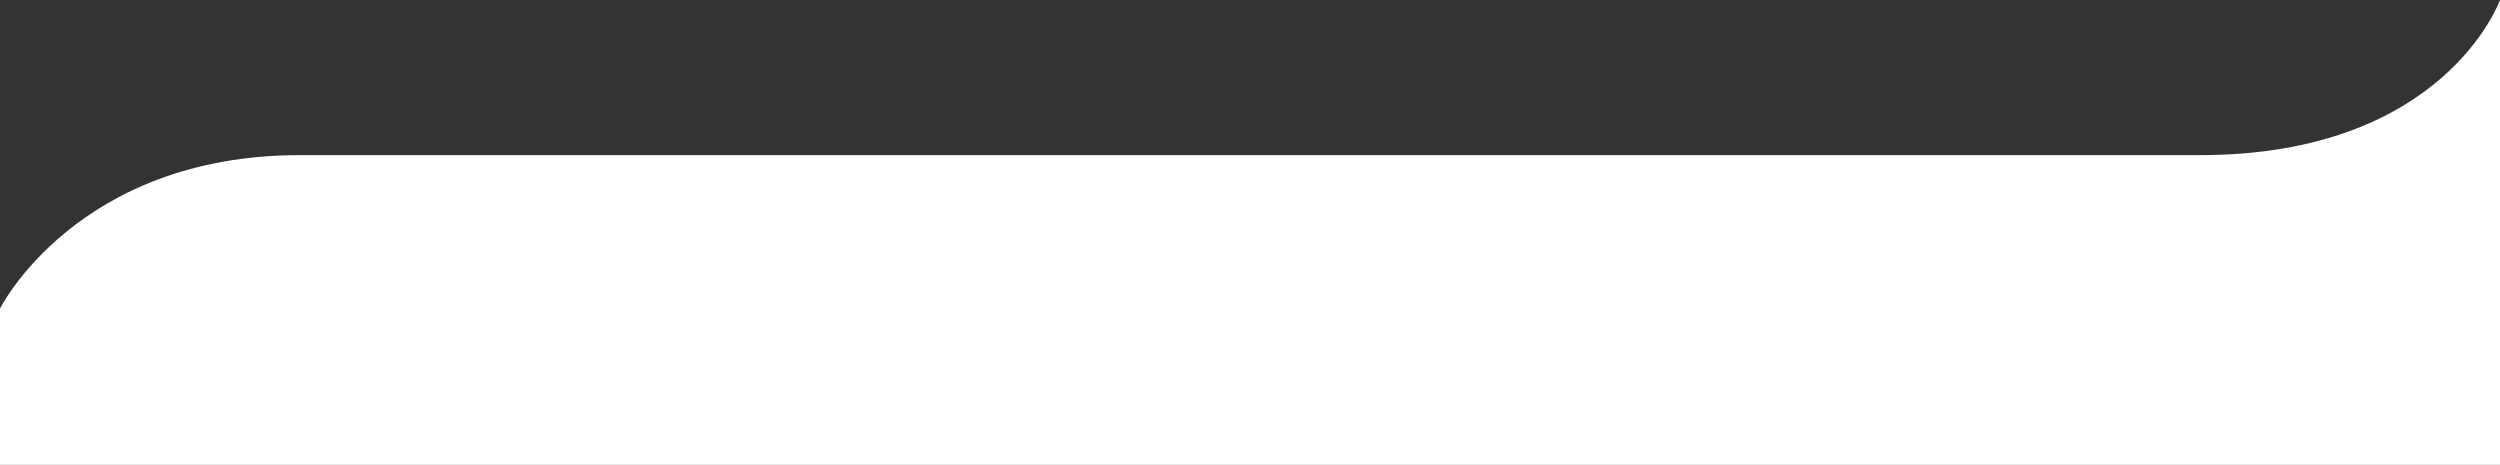 <svg xmlns="http://www.w3.org/2000/svg" id="Layer_1" data-name="Layer 1" viewBox="0 0 1920 357"><rect x="0" y="0" width="1920" height="357" fill="#333333" stroke="none"/><defs><style>      .cls-1 {        fill: #fff;        stroke-width: 0px;      }    </style></defs><path class="cls-1" d="m1689.6,119.14H230.4C58.88,119.14,0,237,0,237v120h1920V0s-42.24,119.14-230.4,119.14Z"></path></svg>